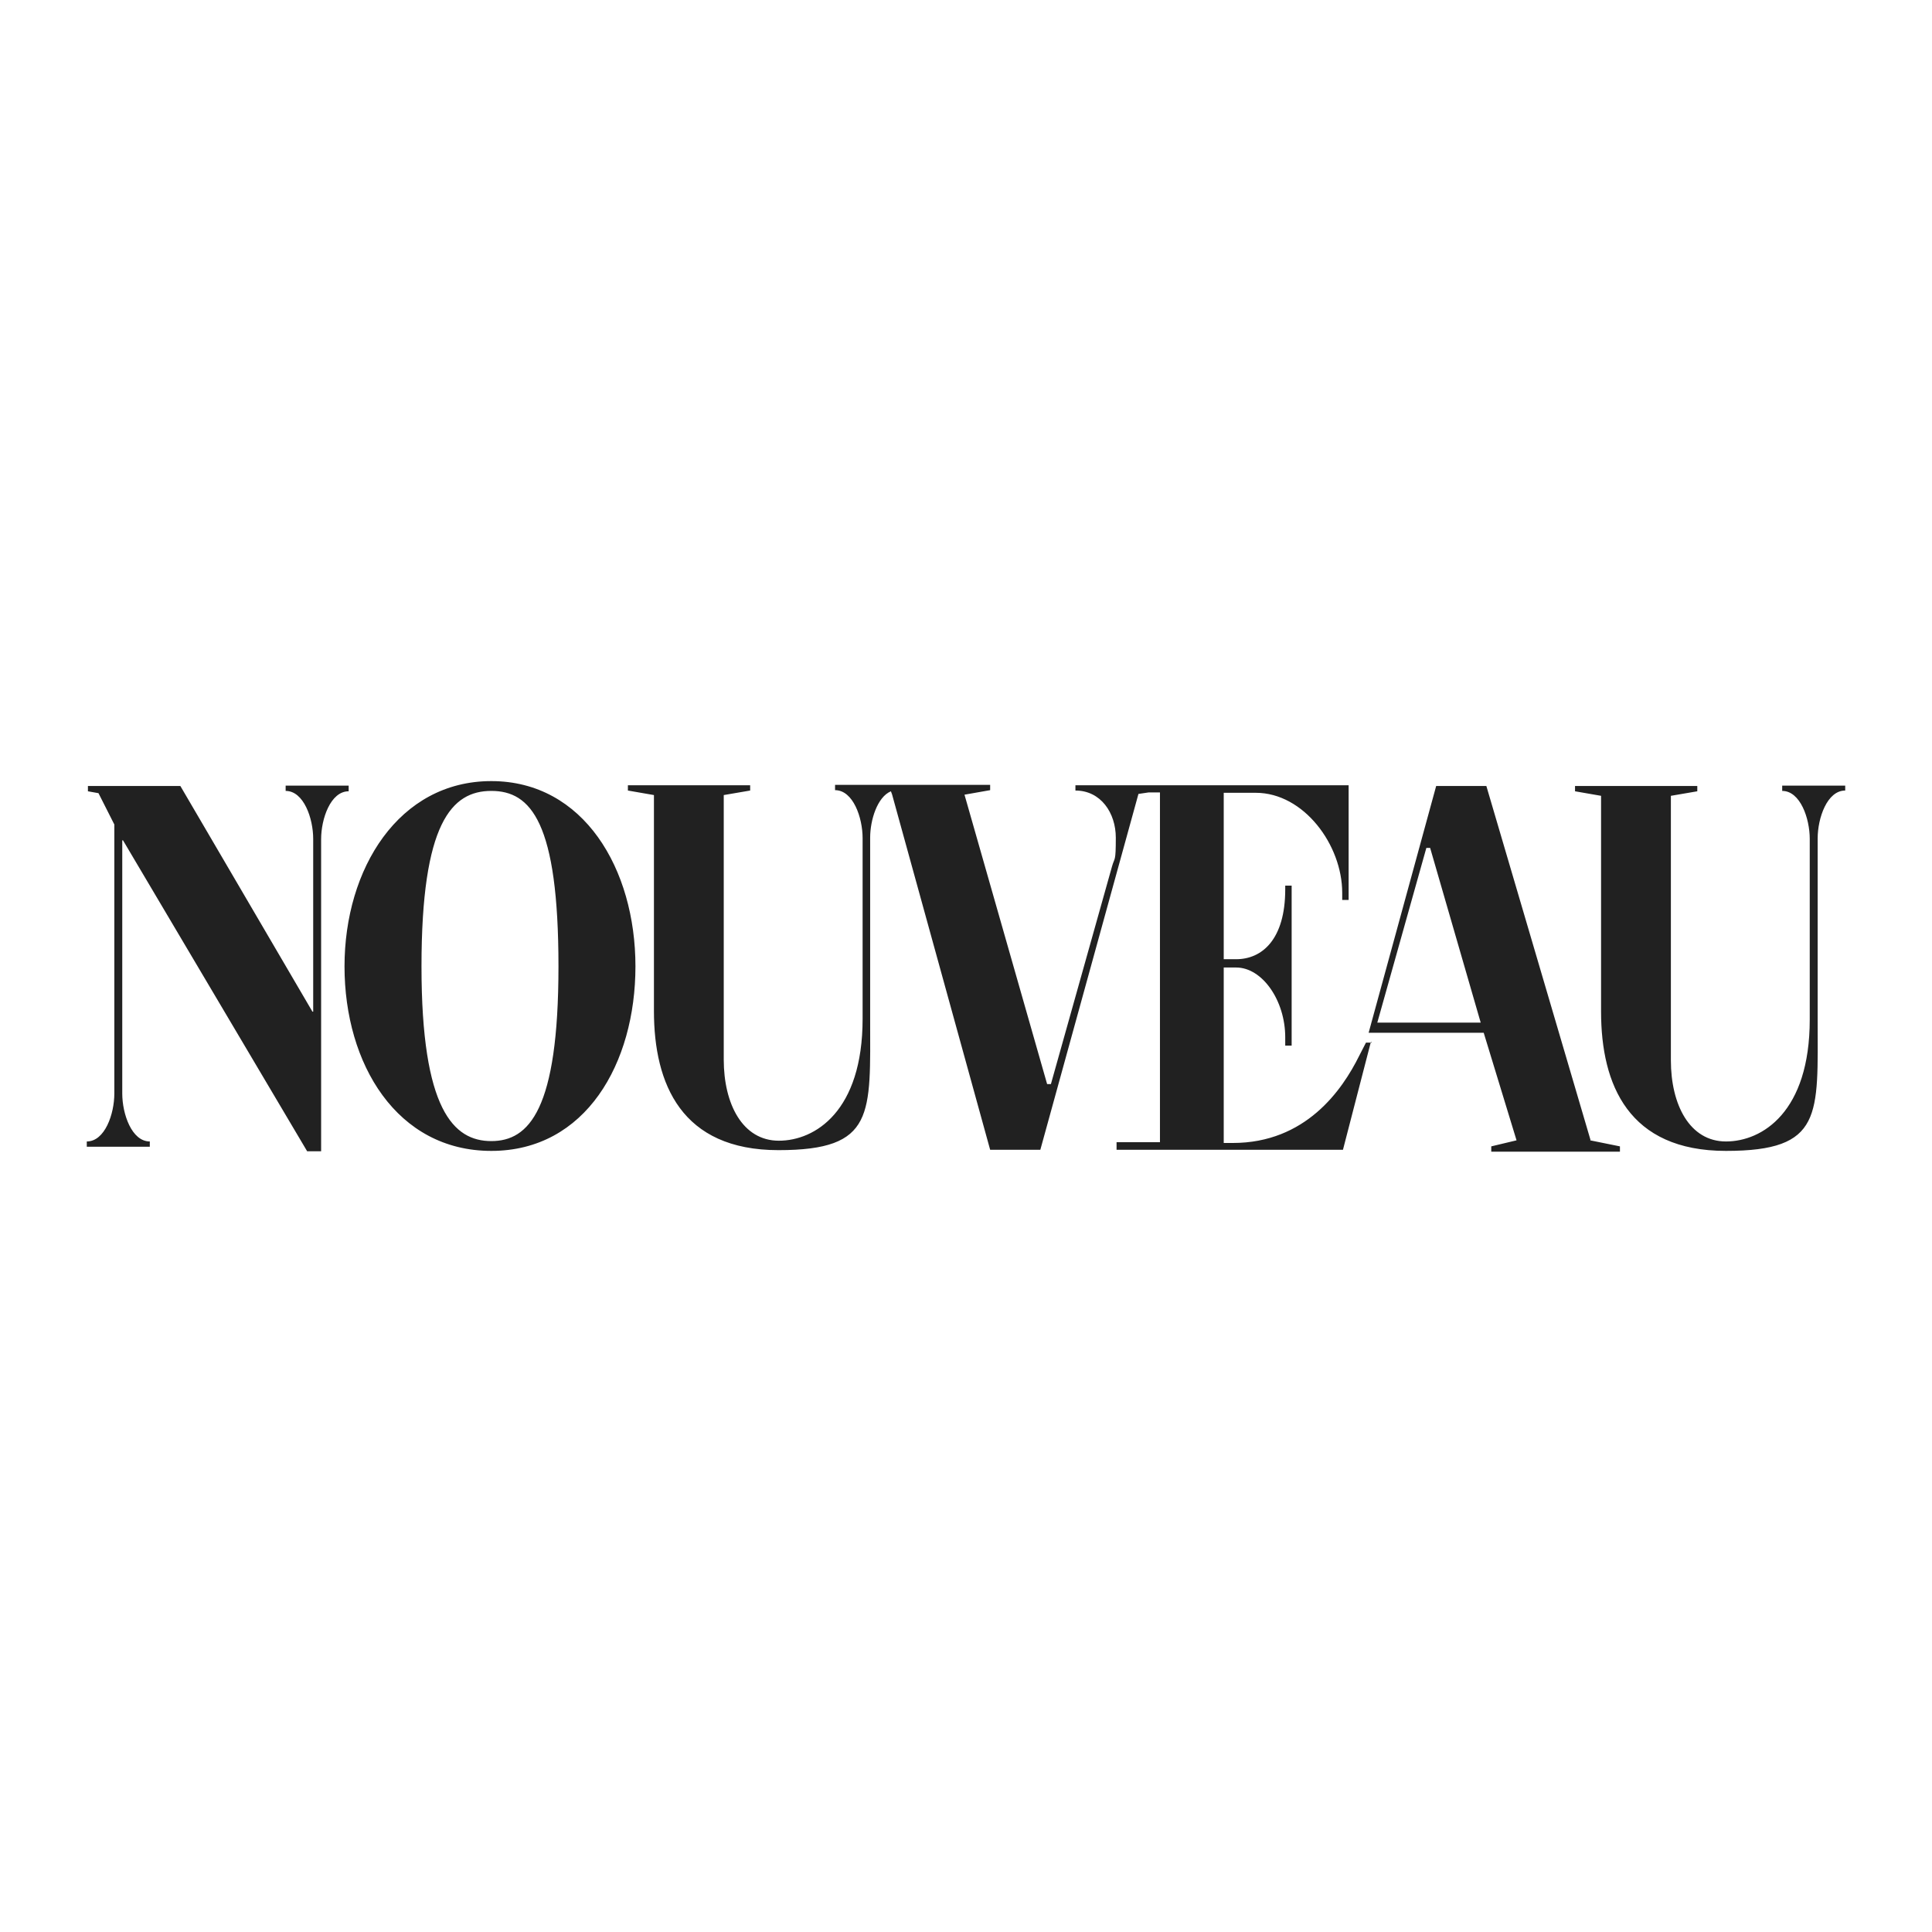 <svg viewBox="0 0 512 512" version="1.1" xmlns="http://www.w3.org/2000/svg" id="Layer_1">
  
  <defs>
    <style>
      .st0 {
        fill: #212121;
      }
    </style>
  </defs>
  <path d="M92.4,209.6v-1.4h-16.7v1.4c4.8,0,7.3,7.3,7.3,12.7v45.8h-.2l-35-59.8h-24.5v1.4l2.8.5,4.2,8.3v71.3c0,5.4-2.5,12.7-7.3,12.7v1.4h16.7v-1.4c-4.8,0-7.3-7.3-7.3-12.7v-67.1h.2l48.8,82.4h3.7v-82.7c0-5.4,2.5-12.7,7.3-12.7h0ZM148,256.1c0,38-7.8,46.3-17.8,46.3s-18.5-8.3-18.5-46.3,8-46.5,18.5-46.5,17.8,8.3,17.8,46.5h0ZM168.4,256.1c0-25.8-13.7-49.1-38.2-49.1s-38.9,23.2-38.9,49.1,13.9,48.9,38.9,48.9,38.2-23.2,38.2-48.9ZM363.6,276.3h-1.6l-1.8,3.5c-4.5,9.1-14.2,23.1-33.5,23.1h-2.4v-46.5h3.3c6.9,0,13,8.7,13,18.5v2.2h1.7v-42.4h-1.7v1c0,13.2-6.1,18.5-13,18.5h-3.3v-44.1h8.5c12.7,0,22.9,13.8,22.9,26.5v1.9h1.7v-30.4h-72.4v1.4c6.7,0,10.7,5.9,10.7,12.5s-.3,5.1-1,7.6l-16.2,57.7h-1l-21.9-76.7,6.8-1.2v-1.4h-41.1v1.4c4.8,0,7.3,7.3,7.3,12.7v47.9c0,24.5-12.6,32.3-22.2,32.3s-14.6-9.7-14.6-21.5v-70.1l7-1.2v-1.4h-32.4v1.4l6.9,1.2v57.2c0,19.4,7.3,36.9,33,36.9s24.3-9.5,24.3-34.9v-47.9c0-4.7,1.9-10.8,5.5-12.3l.3.8,26,94.2h13.3l26-94.3,2.7-.4h3v92.7h-11.5v2h60l7.4-28.6h0ZM392.4,271h-27.4l13-46.3h1l13.4,46.3ZM421.5,302.1l-27.6-93.8h-13.3l-17.9,65.4h30.5l8.7,28.5-6.7,1.6v1.4h34.1v-1.4l-7.9-1.6h0ZM489,209.6v-1.4h-16.7v1.4c4.8,0,7.3,7.3,7.3,12.7v47.9c0,24.5-12.6,32.3-22.2,32.3s-14.6-9.7-14.6-21.5v-70.1l7-1.2v-1.4h-32.4v1.4l6.9,1.2v57.2c0,19.4,7.3,36.9,33.1,36.9s24.3-9.5,24.3-34.9v-47.9c0-5.4,2.5-12.7,7.3-12.7" class="st0"></path>
</svg>